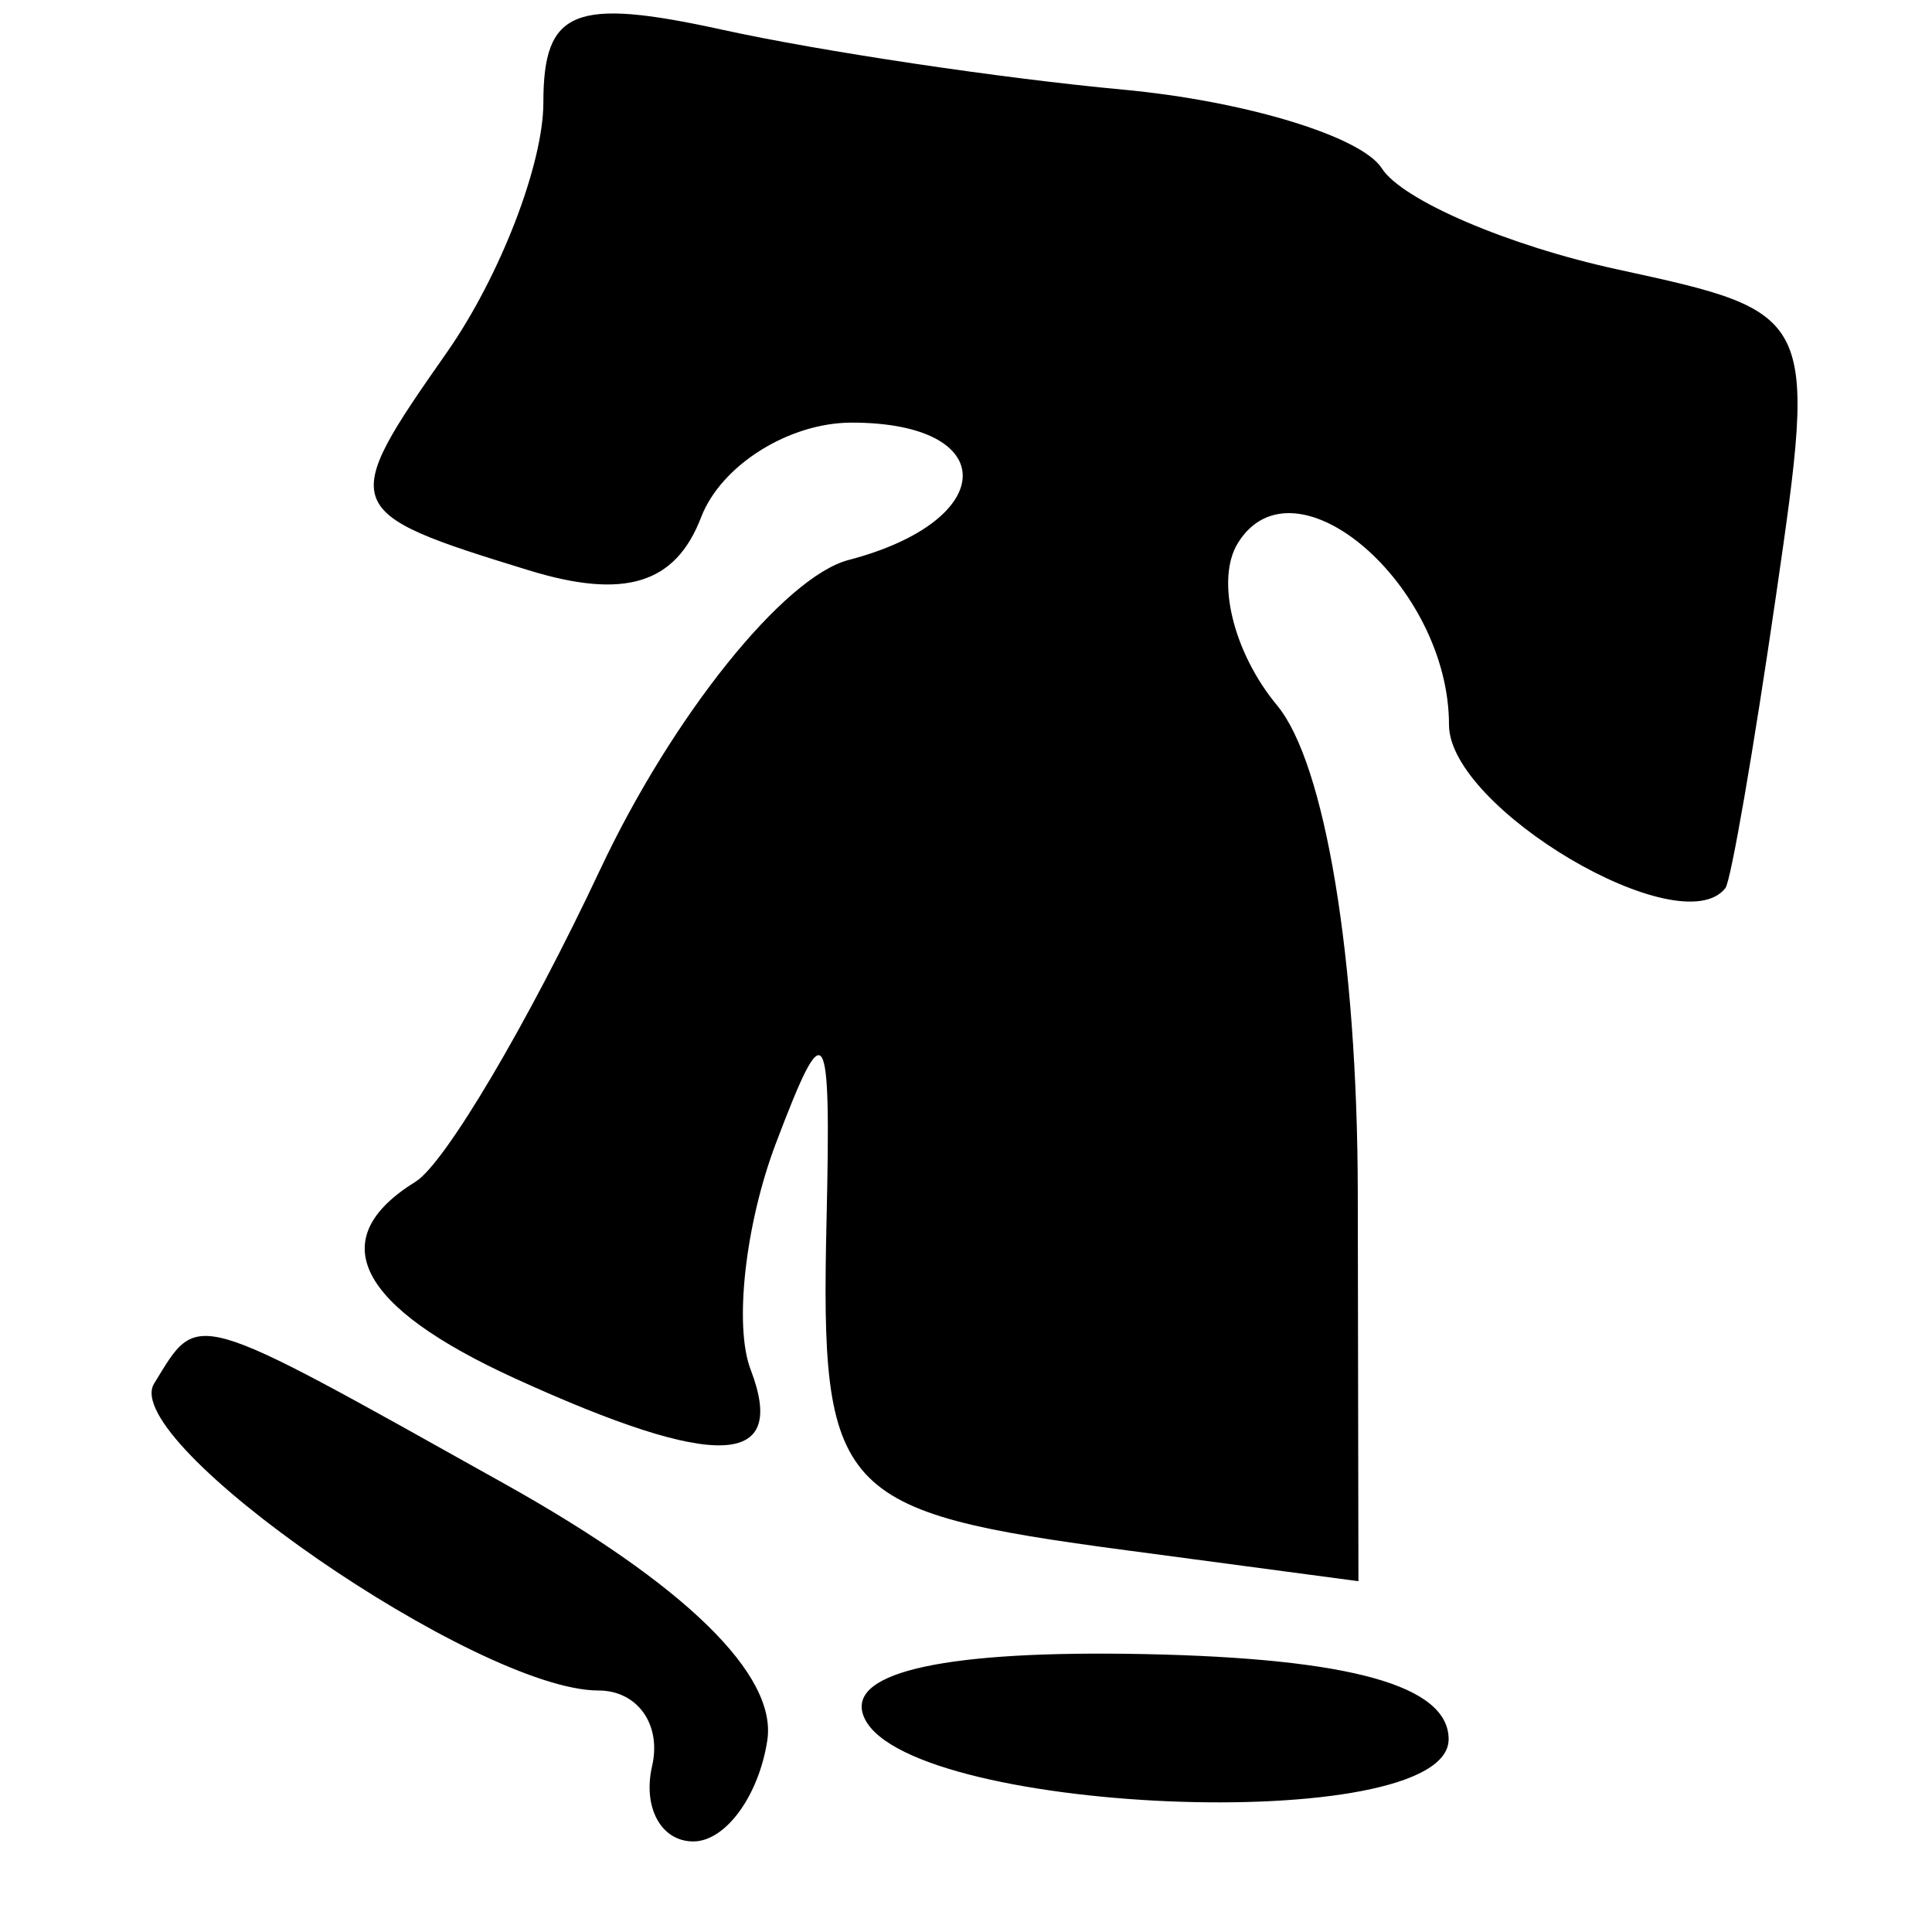 <svg xmlns="http://www.w3.org/2000/svg" width="32" height="32" viewBox="0 0 32 32" version="1.1">
	<path d="M 9 1.698 C 9 2.719, 8.279 4.584, 7.398 5.842 C 5.598 8.411, 5.625 8.483, 8.755 9.445 C 10.343 9.933, 11.188 9.674, 11.612 8.569 C 11.943 7.706, 13.066 7, 14.107 7 C 16.585 7, 16.549 8.623, 14.056 9.275 C 12.985 9.555, 11.137 11.858, 9.940 14.404 C 8.745 16.946, 7.370 19.271, 6.884 19.572 C 5.347 20.521, 5.917 21.641, 8.547 22.839 C 11.872 24.354, 13.055 24.307, 12.433 22.685 C 12.155 21.961, 12.344 20.274, 12.852 18.935 C 13.678 16.756, 13.766 16.891, 13.690 20.219 C 13.587 24.752, 13.846 25.036, 18.667 25.679 L 22.500 26.190 22.489 19.735 C 22.482 15.863, 21.947 12.641, 21.153 11.684 C 20.424 10.806, 20.132 9.596, 20.503 8.995 C 21.436 7.485, 24 9.692, 24 12.006 C 24 13.387, 27.836 15.653, 28.578 14.710 C 28.669 14.595, 29.048 12.403, 29.420 9.840 C 30.094 5.194, 30.086 5.178, 26.798 4.464 C 24.984 4.071, 23.224 3.316, 22.887 2.788 C 22.550 2.259, 20.623 1.673, 18.604 1.485 C 16.585 1.298, 13.598 0.851, 11.966 0.493 C 9.509 -0.047, 9 0.160, 9 1.698 M 2.553 22.915 C 1.955 23.882, 7.913 28, 9.912 28 C 10.559 28, 10.959 28.563, 10.801 29.250 C 10.643 29.938, 10.950 30.500, 11.483 30.500 C 12.017 30.500, 12.568 29.746, 12.709 28.826 C 12.875 27.740, 11.345 26.246, 8.356 24.576 C 3.103 21.639, 3.305 21.697, 2.553 22.915 M 14.294 28.397 C 14.838 30.054, 24.002 30.439, 23.994 28.805 C 23.990 27.919, 22.372 27.467, 18.960 27.397 C 15.704 27.331, 14.059 27.683, 14.294 28.397" stroke="none" fill="black" fill-rule="evenodd"/>
</svg>